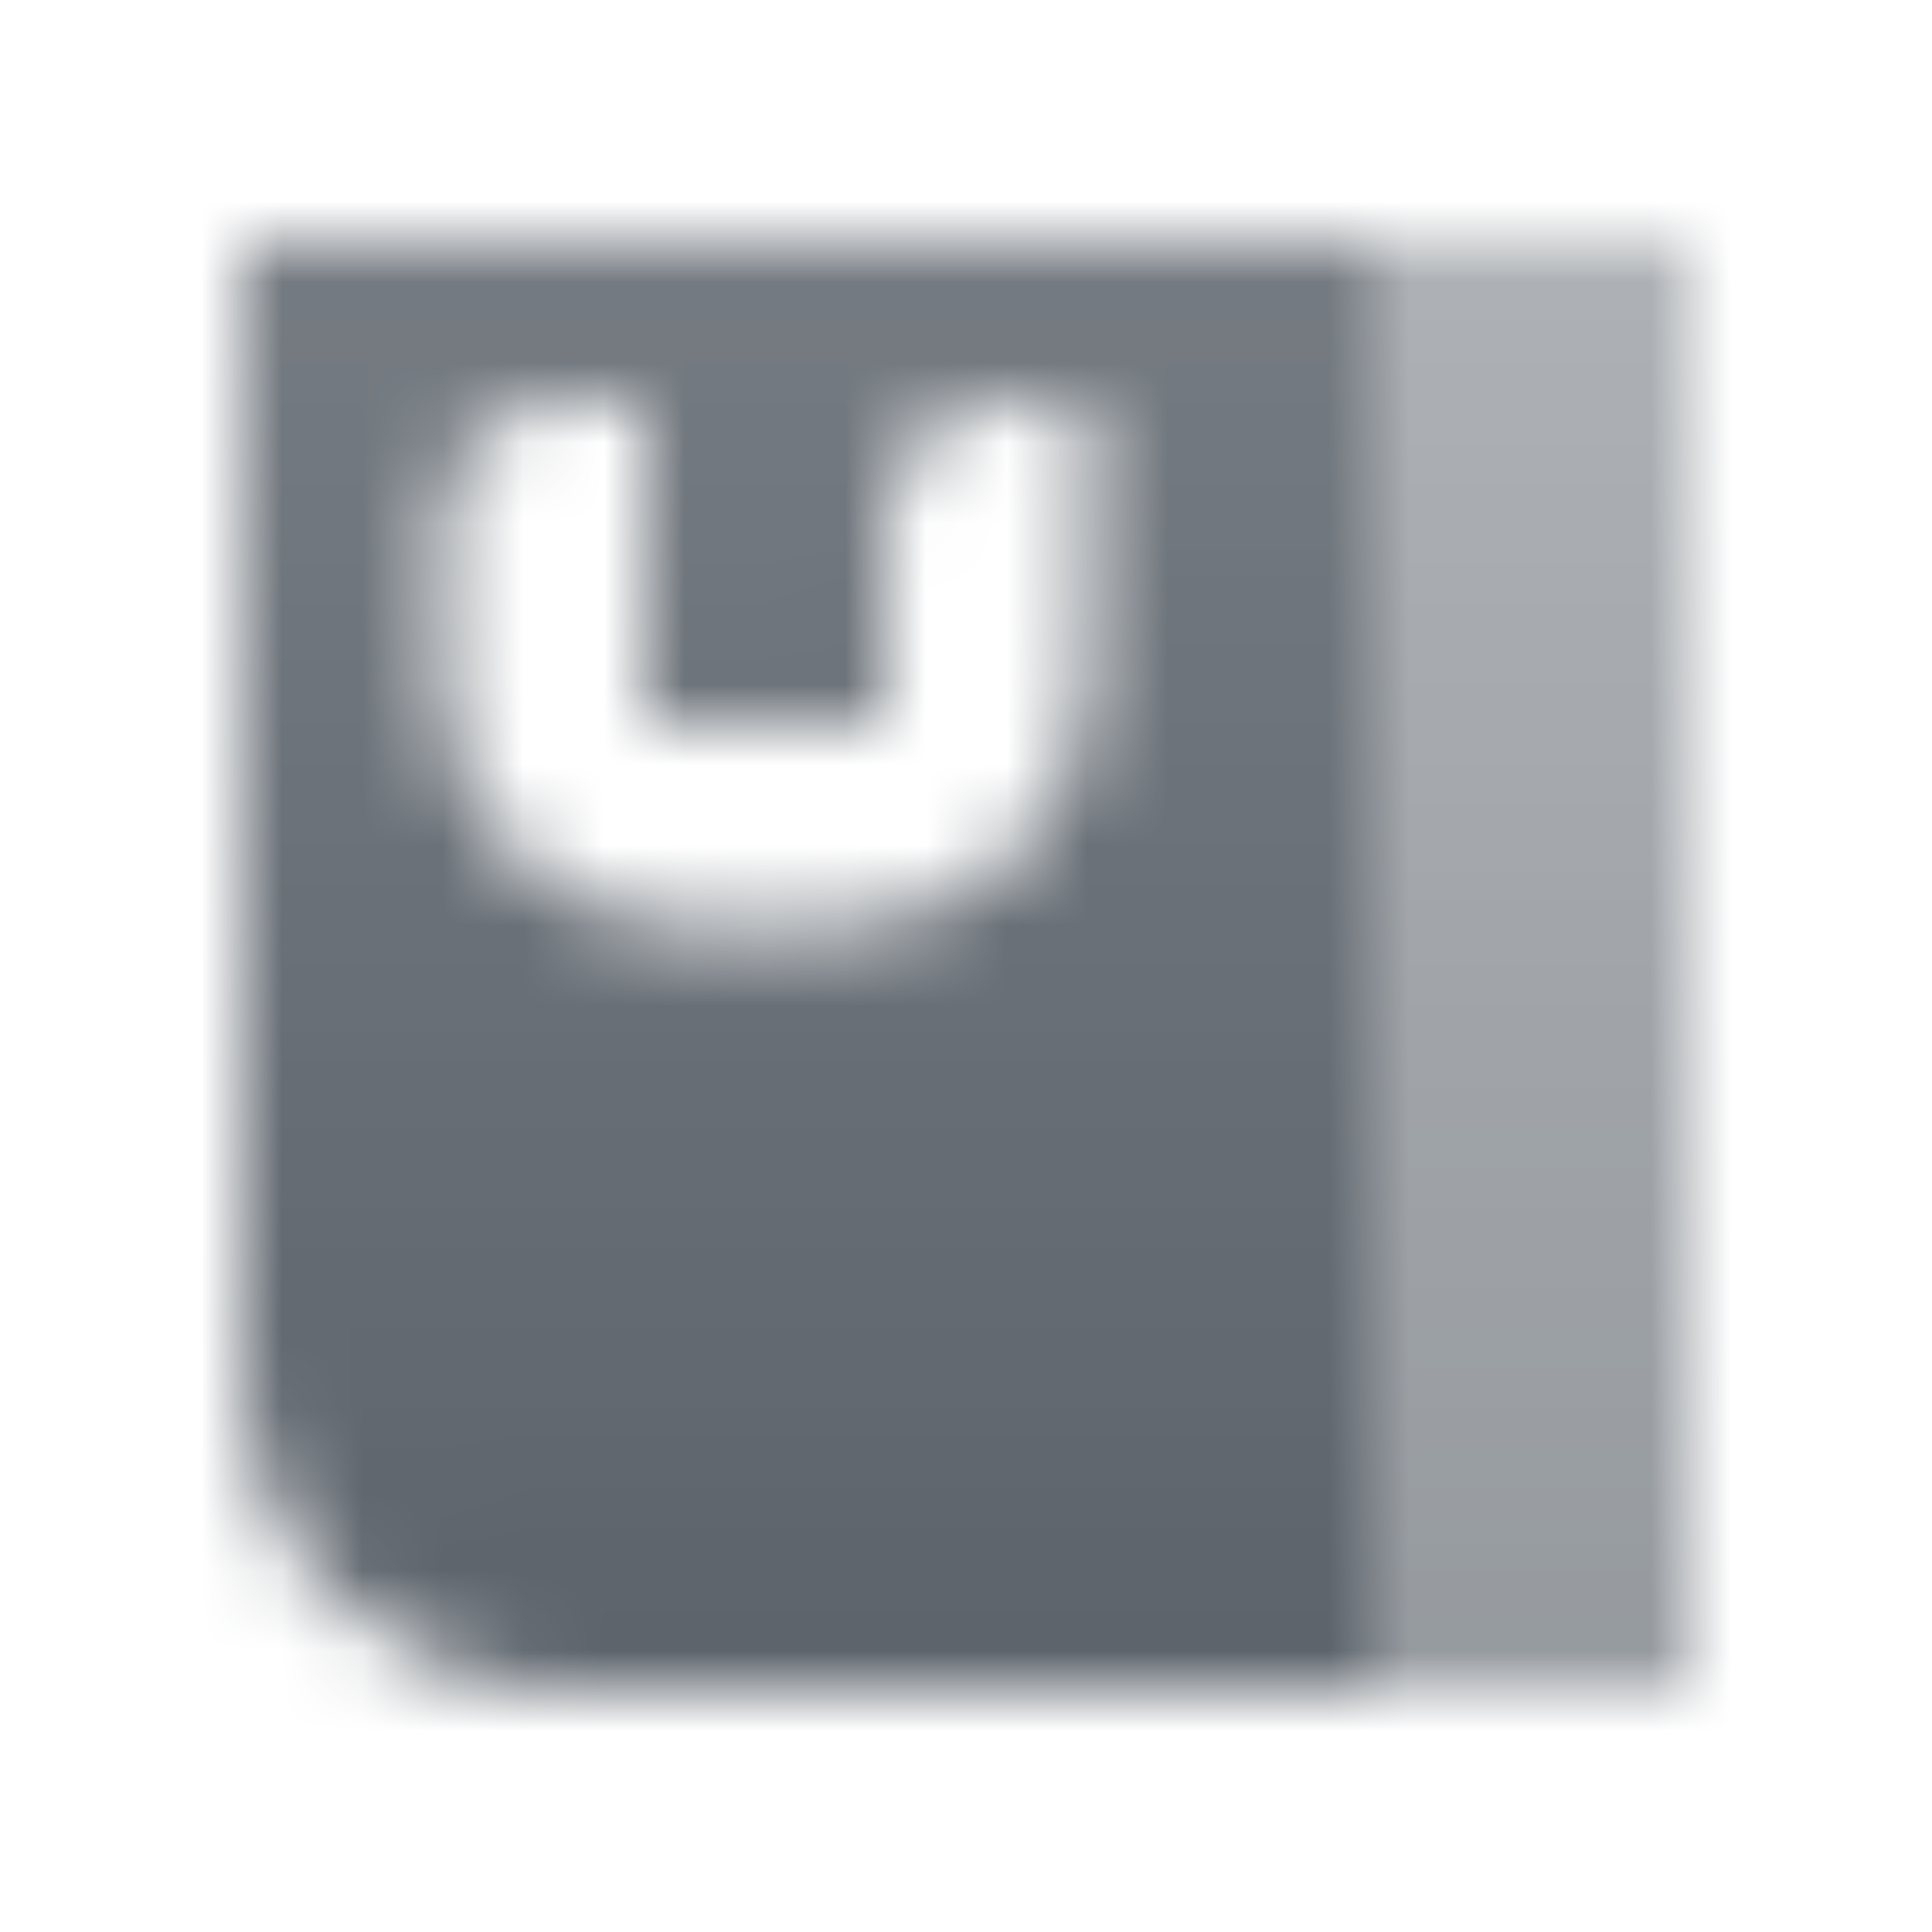 <svg width="24" height="24" viewBox="0 0 24 24" fill="none" xmlns="http://www.w3.org/2000/svg">
<mask id="mask0_4018_8581" style="mask-type:alpha" maskUnits="userSpaceOnUse" x="3" y="3" width="18" height="18">
<path fill-rule="evenodd" clip-rule="evenodd" d="M17 3H3V17C3 19.209 4.791 21 7 21H17V3ZM5.5 8.5C5.5 10.157 6.843 11.5 8.5 11.5H10.5C12.157 11.5 13.5 10.157 13.5 8.5V5H12.5C11.672 5 11 5.672 11 6.5V9H8V5H7C6.172 5 5.5 5.672 5.5 6.5V8.5Z" fill="url(#paint0_linear_4018_8581)"/>
<path d="M17 3H21V21H17V3Z" fill="url(#paint1_linear_4018_8581)"/>
</mask>
<g mask="url(#mask0_4018_8581)">
<path d="M0 0H24V24H0V0Z" fill="#5C636B"/>
</g>
<defs>
<linearGradient id="paint0_linear_4018_8581" x1="9.5" y1="3.5" x2="9.588" y2="21" gradientUnits="userSpaceOnUse">
<stop stop-opacity="0.85"/>
<stop offset="1"/>
</linearGradient>
<linearGradient id="paint1_linear_4018_8581" x1="19" y1="3" x2="19" y2="21" gradientUnits="userSpaceOnUse">
<stop stop-opacity="0.5"/>
<stop offset="1" stop-opacity="0.65"/>
</linearGradient>
</defs>
</svg>

